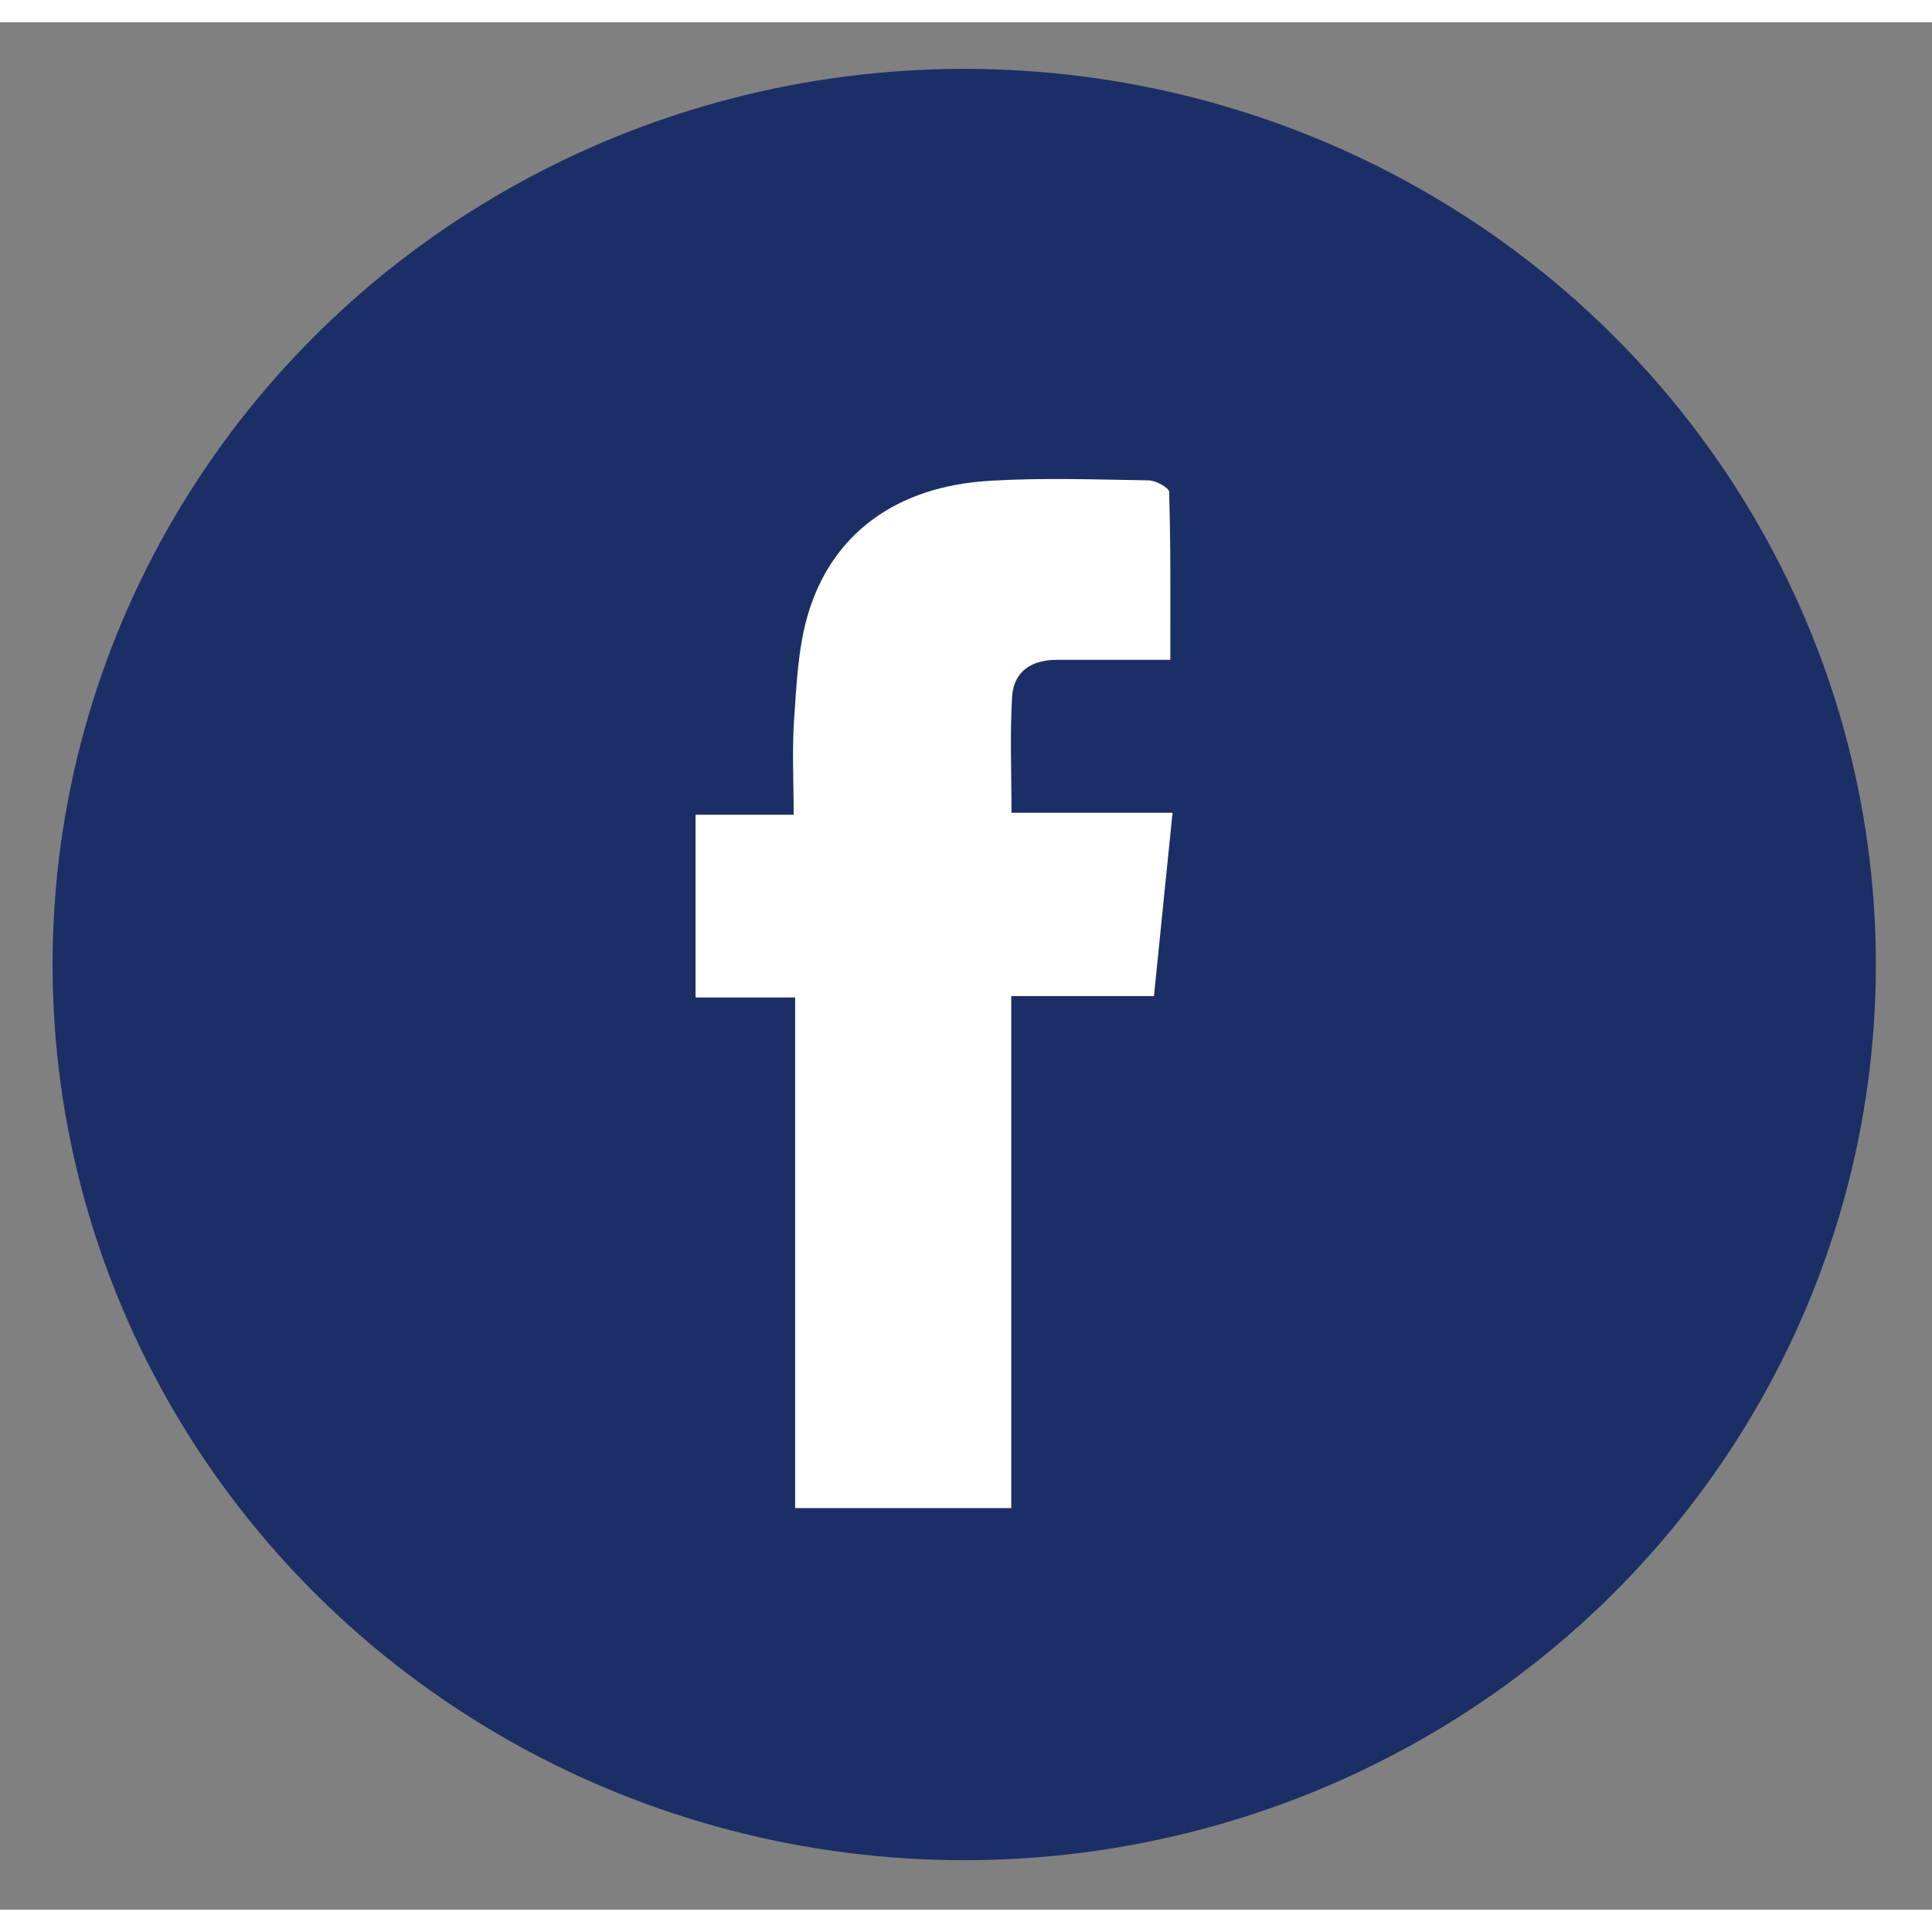 <?xml version="1.0" encoding="utf-8"?>
<svg width="26px" height="26px" id="Calque_1" data-name="Calque 1" viewBox="150.697 243.548 311.91 304.722" xmlns="http://www.w3.org/2000/svg">
  <rect x="150.697" y="243.548" width="311.91" height="304.722" fill="#808080" stroke="none"/>
  <defs>
    <style>.cls-1{fill:#1c2e66;}.cls-2{fill:#fff;}</style>
  </defs>
  <circle style=" fill: rgb(28, 46, 102);" cx="295.843" cy="383.289" r="128.992" transform="matrix(1.141, 0, 0, 1.121, -31.192, -33.995)"/>
  <path class="cls-2" d="M 339.638 346.475 C 332.638 346.475 327.018 346.475 321.358 346.475 C 317.278 346.475 314.358 348.305 314.098 352.415 C 313.728 358.505 313.998 364.635 313.998 371.175 L 339.998 371.175 C 338.998 381.175 337.998 390.655 336.998 400.765 L 313.958 400.765 L 313.958 483.425 L 279.068 483.425 L 279.068 400.995 L 262.988 400.995 L 262.988 371.485 L 278.828 371.485 C 278.828 366.005 278.558 361.065 278.898 356.165 C 279.288 350.555 279.518 344.775 281.058 339.415 C 284.878 326.145 295.408 318.415 310.648 317.565 C 319.118 317.065 327.648 317.365 336.128 317.505 C 337.288 317.505 339.428 318.695 339.448 319.375 C 339.718 328.285 339.638 337.205 339.638 346.475 Z"/>
</svg>
